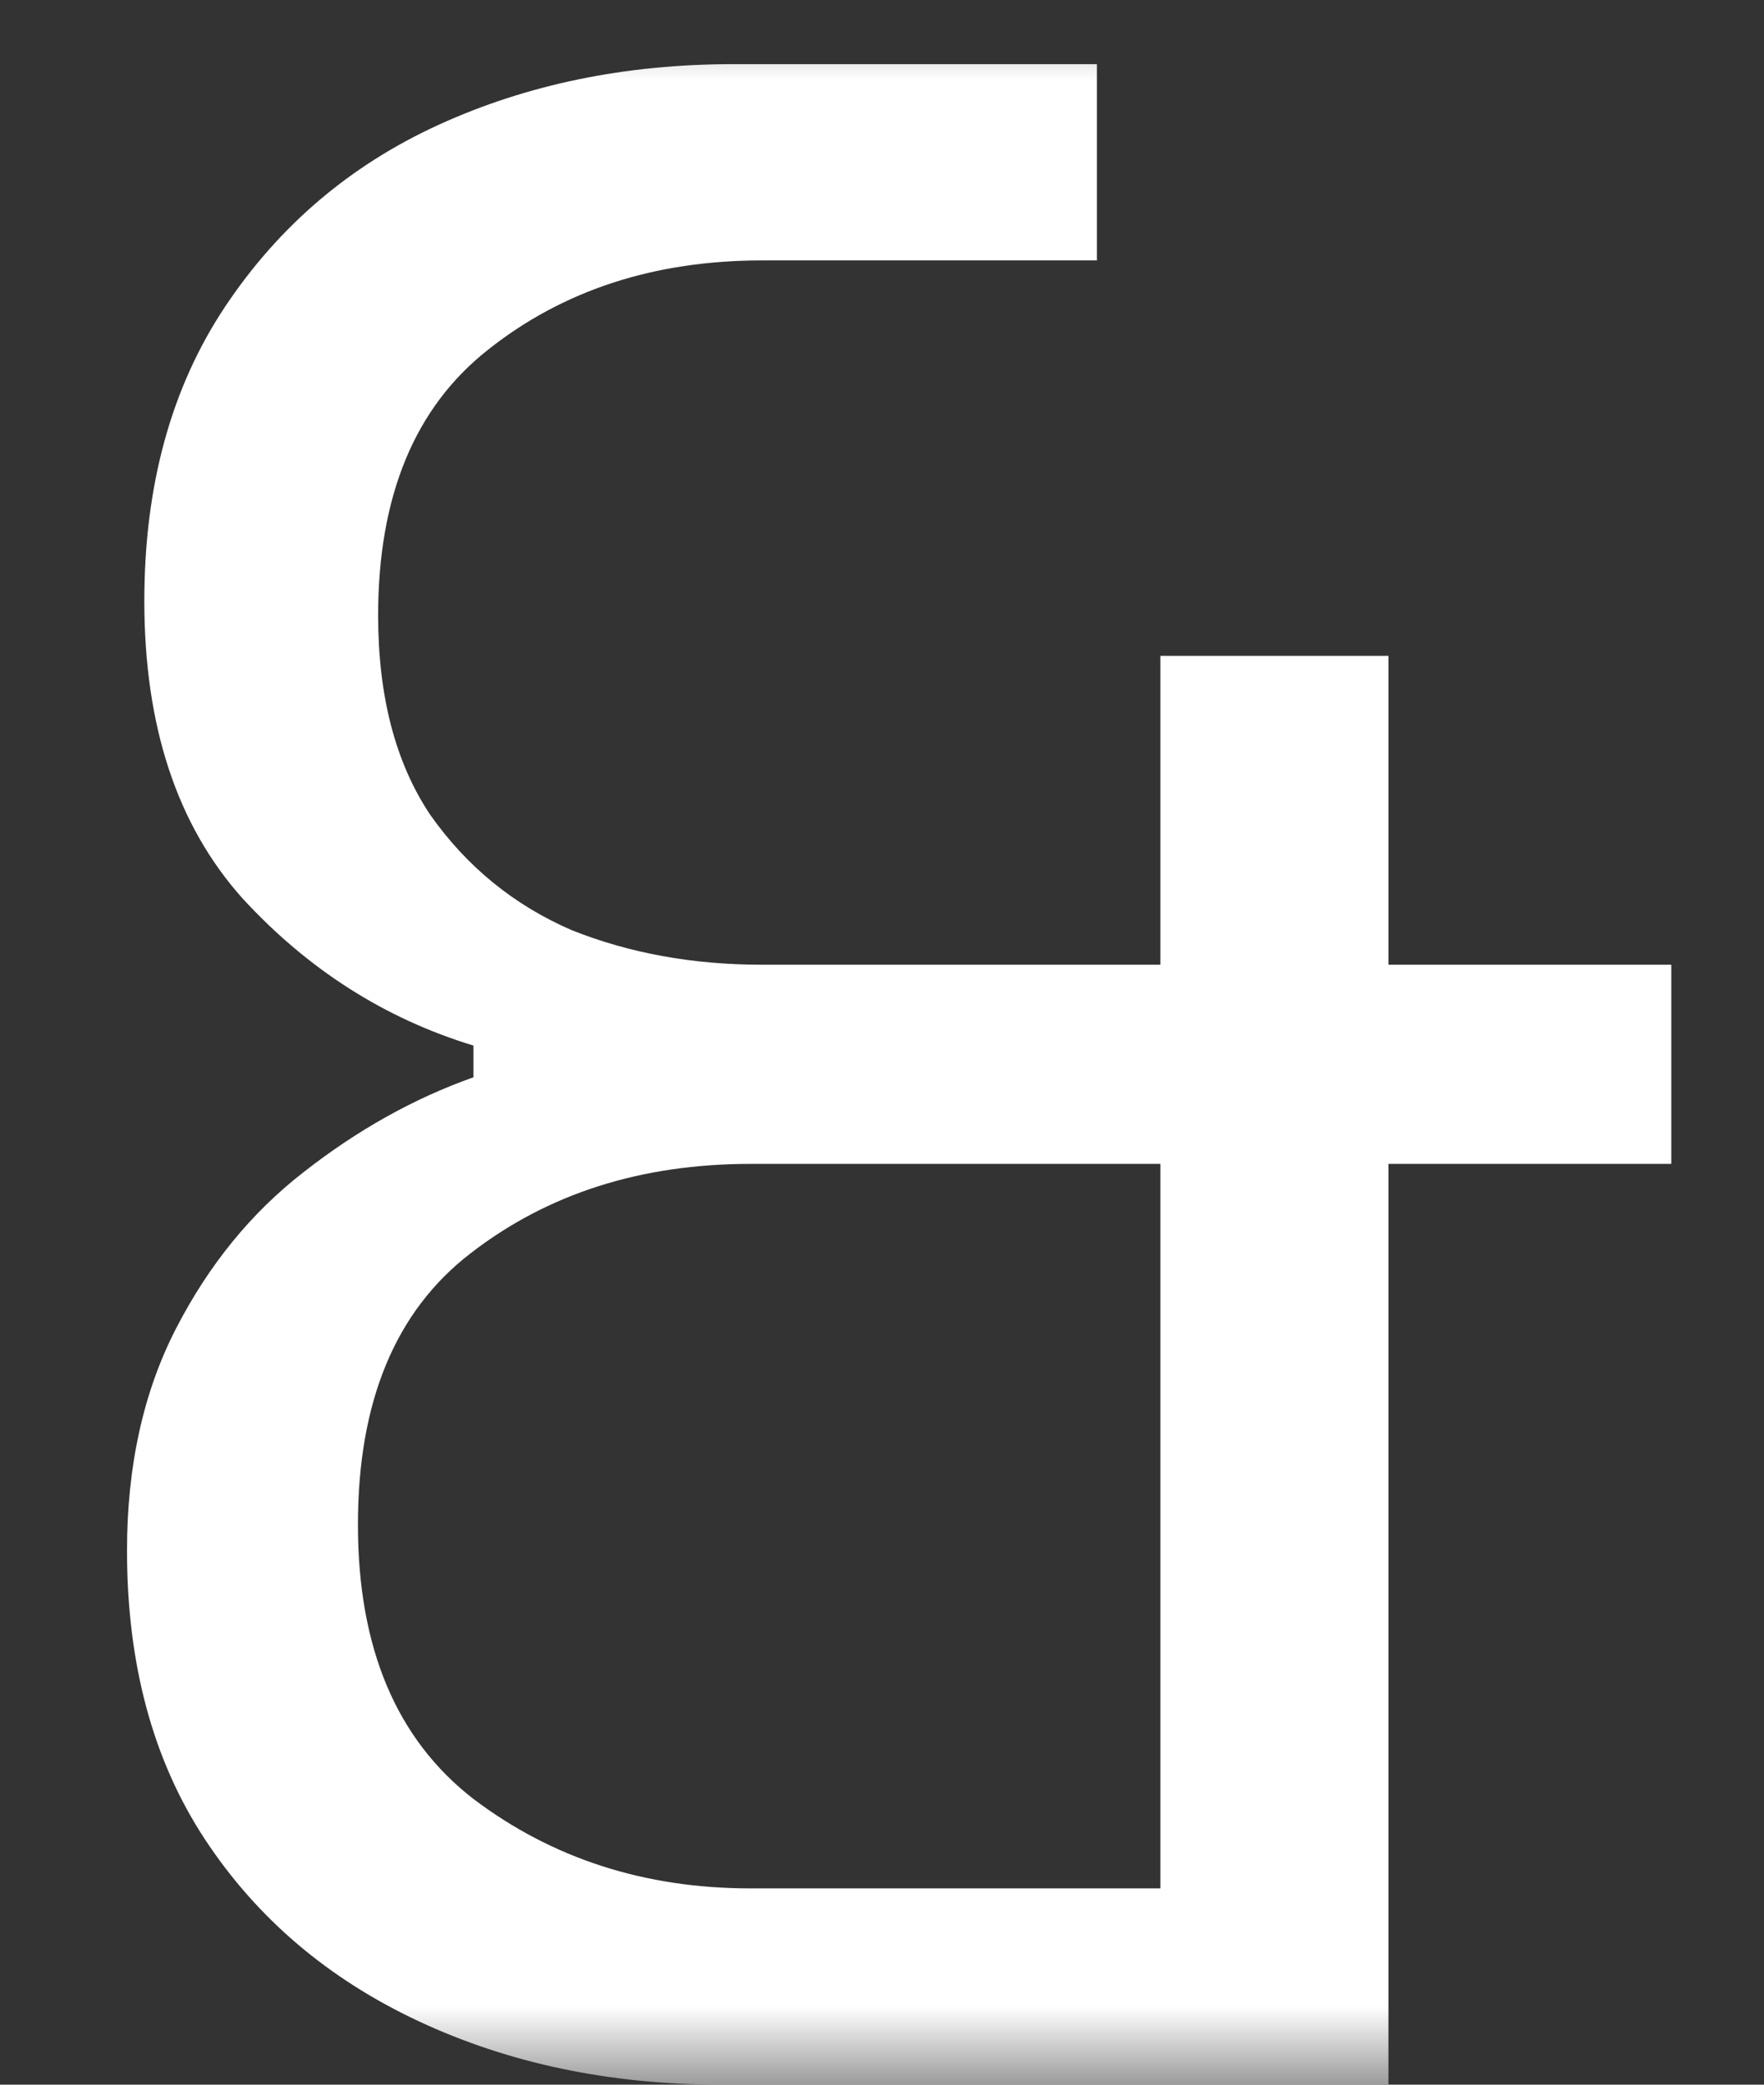 <svg width="11" height="13" viewBox="0 0 11 13" fill="none" xmlns="http://www.w3.org/2000/svg">
<rect x="0" y="0" width="11" height="13" fill="#333333" stroke="none"/>
<mask id="mask0_401_7" style="mask-type:alpha" maskUnits="userSpaceOnUse" x="0" y="0" width="11" height="13">
<rect width="11" height="13" fill="#C4C4C4"/>
</mask>
<g mask="url(#mask0_401_7)">
<path d="M4.5 13C3.804 13 3.174 12.868 2.61 12.604C2.046 12.34 1.602 11.962 1.278 11.47C0.954 10.978 0.792 10.378 0.792 9.67C0.792 9.142 0.894 8.68 1.098 8.284C1.302 7.888 1.566 7.564 1.89 7.312C2.226 7.048 2.58 6.85 2.952 6.718V6.52C2.4 6.352 1.92 6.046 1.512 5.602C1.104 5.146 0.9 4.528 0.9 3.748C0.9 3.028 1.068 2.416 1.404 1.912C1.74 1.408 2.184 1.03 2.736 0.778C3.288 0.526 3.9 0.4 4.572 0.4H6.84V1.624H4.752C4.08 1.624 3.51 1.81 3.042 2.182C2.586 2.542 2.358 3.094 2.358 3.838C2.358 4.342 2.466 4.756 2.682 5.08C2.91 5.404 3.204 5.644 3.564 5.8C3.924 5.944 4.32 6.016 4.752 6.016H7.236V4.09H8.658V6.016H10.422V7.258H8.658V13H4.5ZM4.68 11.776H7.236V7.258H4.68C3.996 7.258 3.414 7.444 2.934 7.816C2.466 8.176 2.232 8.74 2.232 9.508C2.232 10.276 2.472 10.846 2.952 11.218C3.444 11.59 4.02 11.776 4.68 11.776Z" fill="white"/>
</g>
</svg>
